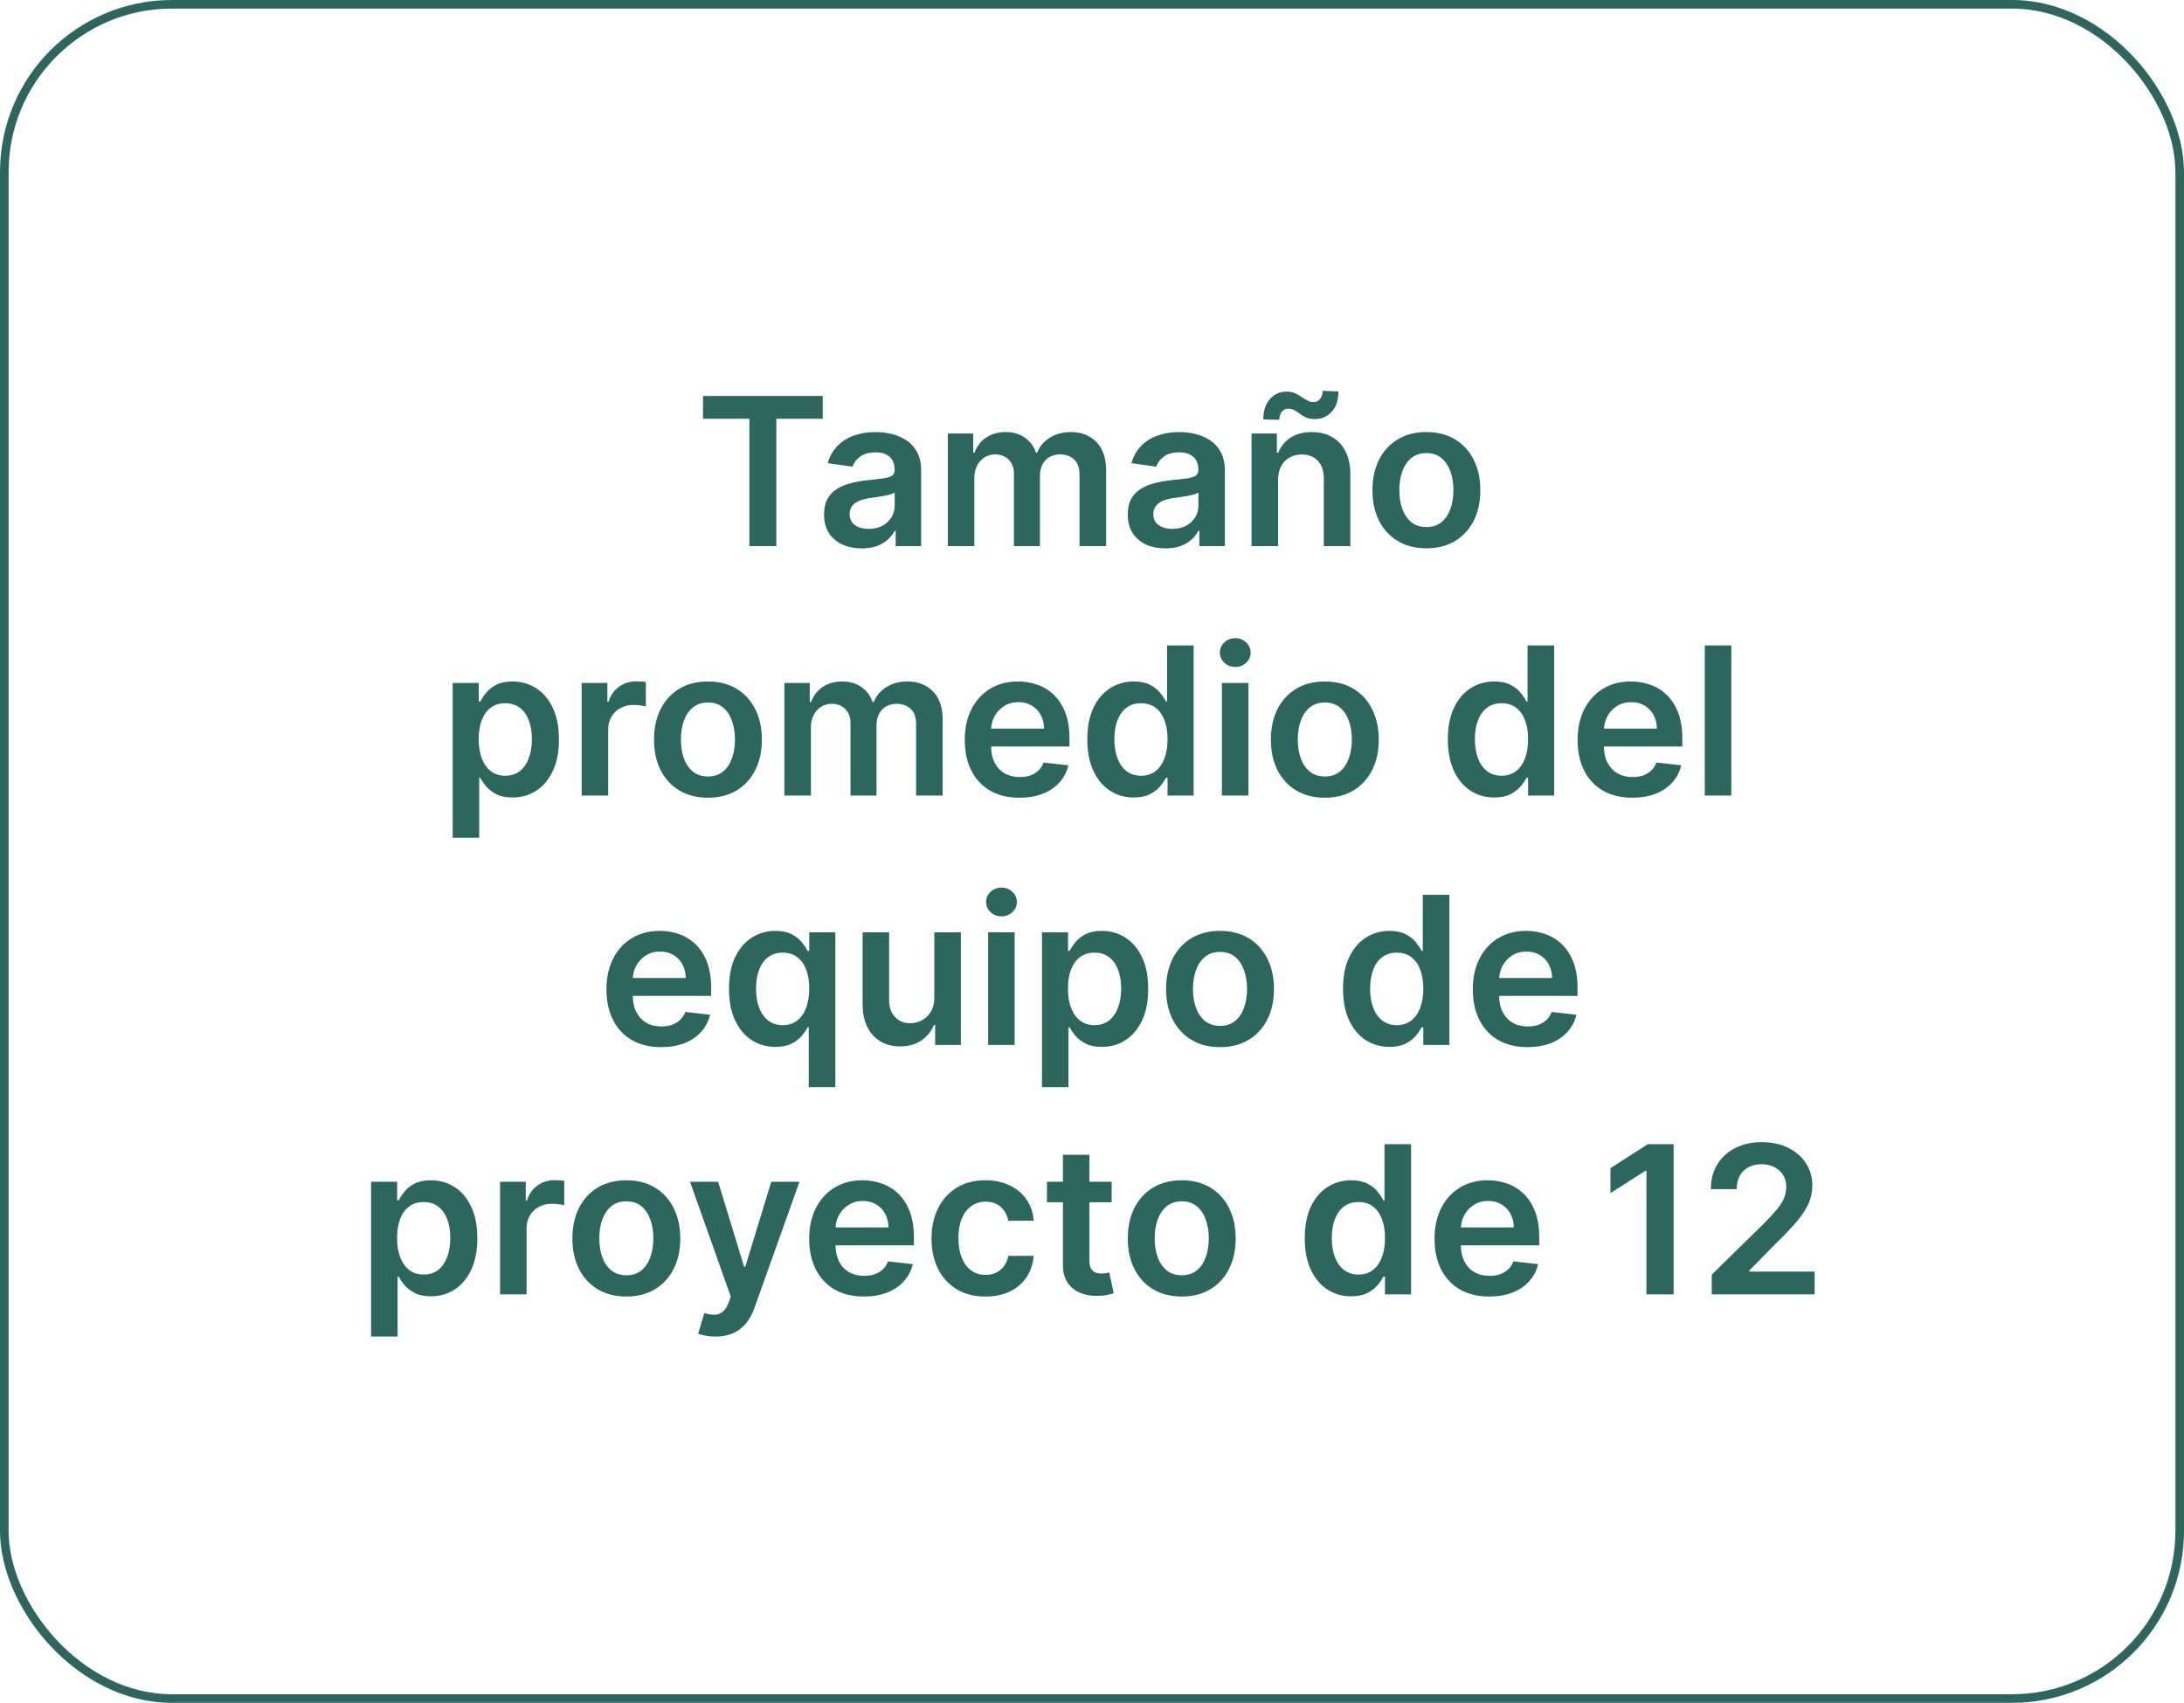 <?xml version="1.0" encoding="UTF-8"?> <svg xmlns="http://www.w3.org/2000/svg" width="254" height="198" viewBox="0 0 254 198" fill="none"> <rect x="0.5" y="0.5" width="253" height="197" rx="19.5" stroke="#2C665F"></rect> <path d="M81.759 48.696V46.045H95.685V48.696H90.29V63.5H87.154V48.696H81.759ZM100.219 63.764C99.39 63.764 98.643 63.617 97.978 63.321C97.319 63.02 96.796 62.577 96.41 61.992C96.029 61.406 95.839 60.685 95.839 59.827C95.839 59.088 95.975 58.477 96.248 57.994C96.521 57.511 96.893 57.125 97.364 56.835C97.836 56.545 98.367 56.327 98.958 56.179C99.555 56.026 100.171 55.915 100.808 55.847C101.575 55.767 102.197 55.696 102.674 55.633C103.151 55.565 103.498 55.463 103.714 55.327C103.935 55.185 104.046 54.966 104.046 54.67V54.619C104.046 53.977 103.856 53.48 103.475 53.128C103.094 52.776 102.546 52.599 101.83 52.599C101.075 52.599 100.475 52.764 100.032 53.094C99.594 53.423 99.299 53.812 99.146 54.261L96.265 53.852C96.492 53.057 96.867 52.392 97.39 51.858C97.913 51.318 98.552 50.915 99.308 50.648C100.063 50.375 100.898 50.239 101.813 50.239C102.444 50.239 103.072 50.312 103.697 50.46C104.322 50.608 104.893 50.852 105.41 51.193C105.927 51.528 106.342 51.986 106.654 52.565C106.972 53.145 107.131 53.869 107.131 54.739V63.5H104.165V61.702H104.063C103.876 62.065 103.612 62.406 103.271 62.724C102.935 63.037 102.512 63.29 102.001 63.483C101.495 63.67 100.901 63.764 100.219 63.764ZM101.021 61.497C101.64 61.497 102.177 61.375 102.631 61.131C103.086 60.881 103.435 60.551 103.68 60.142C103.93 59.733 104.055 59.287 104.055 58.804V57.261C103.958 57.341 103.793 57.415 103.56 57.483C103.333 57.551 103.077 57.611 102.793 57.662C102.509 57.713 102.228 57.758 101.95 57.798C101.671 57.838 101.43 57.872 101.225 57.901C100.765 57.963 100.353 58.065 99.989 58.207C99.626 58.349 99.339 58.548 99.129 58.804C98.918 59.054 98.813 59.378 98.813 59.776C98.813 60.344 99.021 60.773 99.435 61.062C99.85 61.352 100.379 61.497 101.021 61.497ZM110.234 63.5V50.409H113.183V52.633H113.336C113.609 51.883 114.06 51.298 114.691 50.878C115.322 50.452 116.075 50.239 116.95 50.239C117.836 50.239 118.583 50.455 119.191 50.886C119.805 51.312 120.237 51.895 120.487 52.633H120.623C120.913 51.906 121.401 51.327 122.089 50.895C122.782 50.457 123.603 50.239 124.552 50.239C125.756 50.239 126.739 50.619 127.501 51.381C128.262 52.142 128.643 53.253 128.643 54.713V63.5H125.549V55.19C125.549 54.378 125.333 53.784 124.901 53.409C124.469 53.028 123.941 52.838 123.316 52.838C122.572 52.838 121.989 53.071 121.569 53.537C121.154 53.997 120.947 54.597 120.947 55.335V63.5H117.921V55.062C117.921 54.386 117.717 53.847 117.308 53.443C116.904 53.04 116.376 52.838 115.722 52.838C115.279 52.838 114.876 52.952 114.512 53.179C114.148 53.401 113.859 53.716 113.643 54.125C113.427 54.528 113.319 55 113.319 55.54V63.5H110.234ZM135.54 63.764C134.71 63.764 133.963 63.617 133.298 63.321C132.639 63.02 132.116 62.577 131.73 61.992C131.349 61.406 131.159 60.685 131.159 59.827C131.159 59.088 131.295 58.477 131.568 57.994C131.841 57.511 132.213 57.125 132.685 56.835C133.156 56.545 133.688 56.327 134.278 56.179C134.875 56.026 135.491 55.915 136.128 55.847C136.895 55.767 137.517 55.696 137.994 55.633C138.472 55.565 138.818 55.463 139.034 55.327C139.256 55.185 139.366 54.966 139.366 54.67V54.619C139.366 53.977 139.176 53.48 138.795 53.128C138.415 52.776 137.866 52.599 137.151 52.599C136.395 52.599 135.795 52.764 135.352 53.094C134.915 53.423 134.619 53.812 134.466 54.261L131.585 53.852C131.813 53.057 132.188 52.392 132.71 51.858C133.233 51.318 133.872 50.915 134.628 50.648C135.384 50.375 136.219 50.239 137.134 50.239C137.764 50.239 138.392 50.312 139.017 50.46C139.642 50.608 140.213 50.852 140.73 51.193C141.247 51.528 141.662 51.986 141.974 52.565C142.293 53.145 142.452 53.869 142.452 54.739V63.5H139.486V61.702H139.384C139.196 62.065 138.932 62.406 138.591 62.724C138.256 63.037 137.832 63.29 137.321 63.483C136.815 63.67 136.222 63.764 135.54 63.764ZM136.341 61.497C136.96 61.497 137.497 61.375 137.952 61.131C138.406 60.881 138.756 60.551 139 60.142C139.25 59.733 139.375 59.287 139.375 58.804V57.261C139.278 57.341 139.114 57.415 138.881 57.483C138.653 57.551 138.398 57.611 138.114 57.662C137.83 57.713 137.548 57.758 137.27 57.798C136.991 57.838 136.75 57.872 136.545 57.901C136.085 57.963 135.673 58.065 135.31 58.207C134.946 58.349 134.659 58.548 134.449 58.804C134.239 59.054 134.134 59.378 134.134 59.776C134.134 60.344 134.341 60.773 134.756 61.062C135.17 61.352 135.699 61.497 136.341 61.497ZM148.639 55.83V63.5H145.554V50.409H148.503V52.633H148.656C148.957 51.901 149.438 51.318 150.097 50.886C150.761 50.455 151.582 50.239 152.56 50.239C153.463 50.239 154.25 50.432 154.92 50.818C155.597 51.205 156.119 51.764 156.489 52.497C156.864 53.23 157.048 54.119 157.043 55.165V63.5H153.957V55.642C153.957 54.767 153.73 54.082 153.276 53.588C152.827 53.094 152.205 52.847 151.409 52.847C150.869 52.847 150.389 52.966 149.969 53.205C149.554 53.438 149.227 53.776 148.989 54.219C148.756 54.662 148.639 55.199 148.639 55.83ZM148.784 48.815L146.918 48.773C146.918 47.761 147.179 46.969 147.702 46.395C148.224 45.821 148.869 45.534 149.636 45.534C150.006 45.534 150.327 45.597 150.599 45.722C150.872 45.841 151.122 45.98 151.349 46.139C151.582 46.298 151.81 46.44 152.031 46.565C152.253 46.685 152.497 46.744 152.764 46.744C153.088 46.744 153.344 46.622 153.531 46.378C153.724 46.133 153.824 45.821 153.83 45.44L155.662 45.517C155.656 46.534 155.392 47.324 154.869 47.886C154.347 48.443 153.705 48.724 152.943 48.73C152.534 48.736 152.19 48.676 151.912 48.551C151.634 48.426 151.389 48.284 151.179 48.125C150.974 47.966 150.767 47.827 150.557 47.707C150.347 47.582 150.099 47.52 149.815 47.52C149.514 47.52 149.267 47.639 149.074 47.878C148.881 48.117 148.784 48.429 148.784 48.815ZM165.889 63.756C164.611 63.756 163.503 63.474 162.565 62.912C161.628 62.349 160.901 61.562 160.384 60.551C159.872 59.54 159.616 58.358 159.616 57.006C159.616 55.653 159.872 54.469 160.384 53.452C160.901 52.435 161.628 51.645 162.565 51.082C163.503 50.52 164.611 50.239 165.889 50.239C167.168 50.239 168.276 50.52 169.213 51.082C170.151 51.645 170.875 52.435 171.386 53.452C171.903 54.469 172.162 55.653 172.162 57.006C172.162 58.358 171.903 59.54 171.386 60.551C170.875 61.562 170.151 62.349 169.213 62.912C168.276 63.474 167.168 63.756 165.889 63.756ZM165.906 61.284C166.599 61.284 167.179 61.094 167.645 60.713C168.111 60.327 168.457 59.81 168.685 59.162C168.918 58.514 169.034 57.793 169.034 56.997C169.034 56.196 168.918 55.472 168.685 54.824C168.457 54.17 168.111 53.651 167.645 53.264C167.179 52.878 166.599 52.685 165.906 52.685C165.196 52.685 164.605 52.878 164.134 53.264C163.668 53.651 163.318 54.17 163.085 54.824C162.858 55.472 162.744 56.196 162.744 56.997C162.744 57.793 162.858 58.514 163.085 59.162C163.318 59.81 163.668 60.327 164.134 60.713C164.605 61.094 165.196 61.284 165.906 61.284ZM52.648 97.409V79.409H55.682V81.574H55.861C56.02 81.256 56.244 80.918 56.534 80.56C56.824 80.196 57.216 79.886 57.71 79.631C58.205 79.369 58.835 79.239 59.602 79.239C60.614 79.239 61.526 79.497 62.338 80.014C63.156 80.526 63.804 81.284 64.281 82.29C64.764 83.29 65.006 84.517 65.006 85.972C65.006 87.409 64.77 88.631 64.298 89.636C63.827 90.642 63.185 91.409 62.372 91.938C61.56 92.466 60.639 92.73 59.611 92.73C58.861 92.73 58.239 92.605 57.744 92.355C57.25 92.105 56.852 91.804 56.551 91.452C56.256 91.094 56.026 90.756 55.861 90.438H55.733V97.409H52.648ZM55.673 85.954C55.673 86.801 55.793 87.543 56.031 88.179C56.276 88.815 56.625 89.312 57.08 89.671C57.54 90.023 58.097 90.199 58.75 90.199C59.432 90.199 60.003 90.017 60.463 89.653C60.923 89.284 61.27 88.781 61.503 88.145C61.742 87.503 61.861 86.773 61.861 85.954C61.861 85.142 61.744 84.421 61.511 83.79C61.278 83.159 60.932 82.665 60.472 82.307C60.011 81.949 59.438 81.77 58.75 81.77C58.091 81.77 57.531 81.943 57.071 82.29C56.611 82.636 56.261 83.122 56.023 83.747C55.79 84.372 55.673 85.108 55.673 85.954ZM67.648 92.5V79.409H70.639V81.591H70.776C71.014 80.835 71.423 80.253 72.003 79.844C72.588 79.429 73.256 79.222 74.006 79.222C74.176 79.222 74.367 79.23 74.577 79.247C74.793 79.258 74.972 79.278 75.114 79.307V82.145C74.983 82.099 74.776 82.06 74.492 82.026C74.213 81.986 73.943 81.966 73.682 81.966C73.119 81.966 72.614 82.088 72.165 82.332C71.722 82.571 71.372 82.903 71.117 83.329C70.861 83.756 70.733 84.247 70.733 84.804V92.5H67.648ZM82.335 92.756C81.056 92.756 79.948 92.474 79.011 91.912C78.073 91.349 77.346 90.562 76.829 89.551C76.317 88.54 76.062 87.358 76.062 86.006C76.062 84.653 76.317 83.469 76.829 82.452C77.346 81.435 78.073 80.645 79.011 80.082C79.948 79.52 81.056 79.239 82.335 79.239C83.613 79.239 84.721 79.52 85.658 80.082C86.596 80.645 87.32 81.435 87.832 82.452C88.349 83.469 88.607 84.653 88.607 86.006C88.607 87.358 88.349 88.54 87.832 89.551C87.32 90.562 86.596 91.349 85.658 91.912C84.721 92.474 83.613 92.756 82.335 92.756ZM82.352 90.284C83.045 90.284 83.624 90.094 84.09 89.713C84.556 89.327 84.903 88.81 85.13 88.162C85.363 87.514 85.479 86.793 85.479 85.997C85.479 85.196 85.363 84.472 85.13 83.824C84.903 83.171 84.556 82.651 84.09 82.264C83.624 81.878 83.045 81.685 82.352 81.685C81.641 81.685 81.05 81.878 80.579 82.264C80.113 82.651 79.763 83.171 79.531 83.824C79.303 84.472 79.19 85.196 79.19 85.997C79.19 86.793 79.303 87.514 79.531 88.162C79.763 88.81 80.113 89.327 80.579 89.713C81.05 90.094 81.641 90.284 82.352 90.284ZM91.226 92.5V79.409H94.175V81.633H94.328C94.601 80.883 95.053 80.298 95.683 79.878C96.314 79.452 97.067 79.239 97.942 79.239C98.828 79.239 99.575 79.454 100.183 79.886C100.797 80.312 101.229 80.895 101.479 81.633H101.615C101.905 80.906 102.393 80.327 103.081 79.895C103.774 79.457 104.595 79.239 105.544 79.239C106.749 79.239 107.732 79.619 108.493 80.381C109.254 81.142 109.635 82.253 109.635 83.713V92.5H106.541V84.19C106.541 83.378 106.325 82.784 105.893 82.409C105.462 82.028 104.933 81.838 104.308 81.838C103.564 81.838 102.982 82.071 102.561 82.537C102.146 82.997 101.939 83.597 101.939 84.335V92.5H98.913V84.062C98.913 83.386 98.709 82.847 98.3 82.443C97.896 82.04 97.368 81.838 96.715 81.838C96.271 81.838 95.868 81.952 95.504 82.179C95.141 82.401 94.851 82.716 94.635 83.125C94.419 83.528 94.311 84 94.311 84.54V92.5H91.226ZM118.56 92.756C117.248 92.756 116.114 92.483 115.16 91.938C114.211 91.386 113.481 90.608 112.969 89.602C112.458 88.591 112.202 87.401 112.202 86.031C112.202 84.685 112.458 83.503 112.969 82.486C113.487 81.463 114.208 80.668 115.134 80.099C116.06 79.526 117.148 79.239 118.398 79.239C119.205 79.239 119.967 79.369 120.683 79.631C121.404 79.886 122.04 80.284 122.592 80.824C123.148 81.364 123.586 82.051 123.904 82.886C124.222 83.716 124.381 84.704 124.381 85.852V86.798H113.651V84.719H121.424C121.418 84.128 121.29 83.602 121.04 83.142C120.79 82.676 120.441 82.31 119.992 82.043C119.549 81.776 119.032 81.642 118.441 81.642C117.81 81.642 117.256 81.796 116.779 82.102C116.302 82.403 115.93 82.801 115.663 83.296C115.401 83.784 115.268 84.321 115.262 84.906V86.722C115.262 87.483 115.401 88.136 115.68 88.682C115.958 89.222 116.347 89.636 116.847 89.926C117.347 90.21 117.933 90.352 118.603 90.352C119.052 90.352 119.458 90.29 119.822 90.165C120.185 90.034 120.501 89.844 120.768 89.594C121.035 89.344 121.237 89.034 121.373 88.665L124.254 88.989C124.072 89.75 123.725 90.415 123.214 90.983C122.708 91.546 122.06 91.983 121.271 92.296C120.481 92.602 119.577 92.756 118.56 92.756ZM131.849 92.73C130.821 92.73 129.901 92.466 129.088 91.938C128.276 91.409 127.634 90.642 127.162 89.636C126.69 88.631 126.455 87.409 126.455 85.972C126.455 84.517 126.693 83.29 127.17 82.29C127.653 81.284 128.304 80.526 129.122 80.014C129.94 79.497 130.852 79.239 131.858 79.239C132.625 79.239 133.256 79.369 133.75 79.631C134.244 79.886 134.636 80.196 134.926 80.56C135.216 80.918 135.44 81.256 135.599 81.574H135.727V75.046H138.821V92.5H135.787V90.438H135.599C135.44 90.756 135.21 91.094 134.909 91.452C134.608 91.804 134.21 92.105 133.716 92.355C133.222 92.605 132.599 92.73 131.849 92.73ZM132.71 90.199C133.364 90.199 133.92 90.023 134.381 89.671C134.841 89.312 135.19 88.815 135.429 88.179C135.668 87.543 135.787 86.801 135.787 85.954C135.787 85.108 135.668 84.372 135.429 83.747C135.196 83.122 134.849 82.636 134.389 82.29C133.935 81.943 133.375 81.77 132.71 81.77C132.023 81.77 131.449 81.949 130.989 82.307C130.528 82.665 130.182 83.159 129.949 83.79C129.716 84.421 129.599 85.142 129.599 85.954C129.599 86.773 129.716 87.503 129.949 88.145C130.188 88.781 130.537 89.284 130.997 89.653C131.463 90.017 132.034 90.199 132.71 90.199ZM142.109 92.5V79.409H145.194V92.5H142.109ZM143.66 77.551C143.171 77.551 142.751 77.389 142.398 77.065C142.046 76.736 141.87 76.341 141.87 75.881C141.87 75.415 142.046 75.02 142.398 74.696C142.751 74.367 143.171 74.202 143.66 74.202C144.154 74.202 144.575 74.367 144.921 74.696C145.273 75.02 145.45 75.415 145.45 75.881C145.45 76.341 145.273 76.736 144.921 77.065C144.575 77.389 144.154 77.551 143.66 77.551ZM154.077 92.756C152.798 92.756 151.69 92.474 150.753 91.912C149.815 91.349 149.088 90.562 148.571 89.551C148.06 88.54 147.804 87.358 147.804 86.006C147.804 84.653 148.06 83.469 148.571 82.452C149.088 81.435 149.815 80.645 150.753 80.082C151.69 79.52 152.798 79.239 154.077 79.239C155.355 79.239 156.463 79.52 157.401 80.082C158.338 80.645 159.063 81.435 159.574 82.452C160.091 83.469 160.349 84.653 160.349 86.006C160.349 87.358 160.091 88.54 159.574 89.551C159.063 90.562 158.338 91.349 157.401 91.912C156.463 92.474 155.355 92.756 154.077 92.756ZM154.094 90.284C154.787 90.284 155.366 90.094 155.832 89.713C156.298 89.327 156.645 88.81 156.872 88.162C157.105 87.514 157.222 86.793 157.222 85.997C157.222 85.196 157.105 84.472 156.872 83.824C156.645 83.171 156.298 82.651 155.832 82.264C155.366 81.878 154.787 81.685 154.094 81.685C153.384 81.685 152.793 81.878 152.321 82.264C151.855 82.651 151.506 83.171 151.273 83.824C151.045 84.472 150.932 85.196 150.932 85.997C150.932 86.793 151.045 87.514 151.273 88.162C151.506 88.81 151.855 89.327 152.321 89.713C152.793 90.094 153.384 90.284 154.094 90.284ZM173.779 92.73C172.751 92.73 171.83 92.466 171.018 91.938C170.205 91.409 169.563 90.642 169.092 89.636C168.62 88.631 168.384 87.409 168.384 85.972C168.384 84.517 168.623 83.29 169.1 82.29C169.583 81.284 170.234 80.526 171.052 80.014C171.87 79.497 172.782 79.239 173.788 79.239C174.555 79.239 175.185 79.369 175.68 79.631C176.174 79.886 176.566 80.196 176.856 80.56C177.146 80.918 177.37 81.256 177.529 81.574H177.657V75.046H180.751V92.5H177.717V90.438H177.529C177.37 90.756 177.14 91.094 176.839 91.452C176.538 91.804 176.14 92.105 175.646 92.355C175.151 92.605 174.529 92.73 173.779 92.73ZM174.64 90.199C175.293 90.199 175.85 90.023 176.31 89.671C176.771 89.312 177.12 88.815 177.359 88.179C177.597 87.543 177.717 86.801 177.717 85.954C177.717 85.108 177.597 84.372 177.359 83.747C177.126 83.122 176.779 82.636 176.319 82.29C175.864 81.943 175.305 81.77 174.64 81.77C173.952 81.77 173.379 81.949 172.918 82.307C172.458 82.665 172.112 83.159 171.879 83.79C171.646 84.421 171.529 85.142 171.529 85.954C171.529 86.773 171.646 87.503 171.879 88.145C172.117 88.781 172.467 89.284 172.927 89.653C173.393 90.017 173.964 90.199 174.64 90.199ZM189.834 92.756C188.521 92.756 187.388 92.483 186.433 91.938C185.484 91.386 184.754 90.608 184.243 89.602C183.732 88.591 183.476 87.401 183.476 86.031C183.476 84.685 183.732 83.503 184.243 82.486C184.76 81.463 185.482 80.668 186.408 80.099C187.334 79.526 188.422 79.239 189.672 79.239C190.479 79.239 191.24 79.369 191.956 79.631C192.678 79.886 193.314 80.284 193.865 80.824C194.422 81.364 194.859 82.051 195.178 82.886C195.496 83.716 195.655 84.704 195.655 85.852V86.798H184.925V84.719H192.697C192.692 84.128 192.564 83.602 192.314 83.142C192.064 82.676 191.714 82.31 191.266 82.043C190.822 81.776 190.305 81.642 189.714 81.642C189.084 81.642 188.53 81.796 188.053 82.102C187.575 82.403 187.203 82.801 186.936 83.296C186.675 83.784 186.541 84.321 186.536 84.906V86.722C186.536 87.483 186.675 88.136 186.953 88.682C187.232 89.222 187.621 89.636 188.121 89.926C188.621 90.21 189.206 90.352 189.876 90.352C190.325 90.352 190.732 90.29 191.095 90.165C191.459 90.034 191.774 89.844 192.041 89.594C192.308 89.344 192.51 89.034 192.646 88.665L195.527 88.989C195.345 89.75 194.999 90.415 194.487 90.983C193.982 91.546 193.334 91.983 192.544 92.296C191.754 92.602 190.851 92.756 189.834 92.756ZM201.35 75.046V92.5H198.265V75.046H201.35ZM76.888 121.756C75.576 121.756 74.442 121.483 73.488 120.938C72.539 120.386 71.809 119.608 71.298 118.602C70.786 117.591 70.531 116.401 70.531 115.031C70.531 113.685 70.786 112.503 71.298 111.486C71.815 110.463 72.536 109.668 73.462 109.099C74.388 108.526 75.477 108.239 76.727 108.239C77.533 108.239 78.295 108.369 79.011 108.631C79.732 108.886 80.369 109.284 80.92 109.824C81.477 110.364 81.914 111.051 82.232 111.886C82.55 112.716 82.71 113.705 82.71 114.852V115.798H71.979V113.719H79.752C79.746 113.128 79.619 112.602 79.369 112.142C79.119 111.676 78.769 111.31 78.32 111.043C77.877 110.776 77.36 110.642 76.769 110.642C76.138 110.642 75.585 110.795 75.107 111.102C74.63 111.403 74.258 111.801 73.991 112.295C73.729 112.784 73.596 113.321 73.59 113.906V115.722C73.59 116.483 73.729 117.136 74.008 117.682C74.286 118.222 74.675 118.636 75.175 118.926C75.675 119.21 76.261 119.352 76.931 119.352C77.38 119.352 77.786 119.29 78.15 119.165C78.513 119.034 78.829 118.844 79.096 118.594C79.363 118.344 79.565 118.034 79.701 117.665L82.582 117.989C82.4 118.75 82.053 119.415 81.542 119.983C81.036 120.545 80.388 120.983 79.599 121.295C78.809 121.602 77.906 121.756 76.888 121.756ZM94.055 126.409V119.438H93.928C93.769 119.756 93.538 120.094 93.237 120.452C92.936 120.804 92.538 121.105 92.044 121.355C91.55 121.605 90.928 121.73 90.178 121.73C89.149 121.73 88.229 121.466 87.416 120.938C86.604 120.409 85.962 119.642 85.49 118.636C85.019 117.631 84.783 116.409 84.783 114.972C84.783 113.517 85.021 112.29 85.499 111.29C85.981 110.284 86.632 109.526 87.45 109.014C88.269 108.497 89.18 108.239 90.186 108.239C90.953 108.239 91.584 108.369 92.078 108.631C92.572 108.886 92.965 109.196 93.254 109.56C93.544 109.918 93.769 110.256 93.928 110.574H94.115V108.409H97.149V126.409H94.055ZM91.038 119.199C91.692 119.199 92.249 119.023 92.709 118.67C93.169 118.312 93.519 117.815 93.757 117.179C93.996 116.543 94.115 115.801 94.115 114.955C94.115 114.108 93.996 113.372 93.757 112.747C93.524 112.122 93.178 111.636 92.717 111.29C92.263 110.943 91.703 110.77 91.038 110.77C90.351 110.77 89.777 110.949 89.317 111.307C88.856 111.665 88.51 112.159 88.277 112.79C88.044 113.42 87.928 114.142 87.928 114.955C87.928 115.773 88.044 116.503 88.277 117.145C88.516 117.781 88.865 118.284 89.325 118.653C89.791 119.017 90.362 119.199 91.038 119.199ZM108.663 115.994V108.409H111.749V121.5H108.757V119.173H108.621C108.325 119.906 107.839 120.506 107.163 120.972C106.493 121.437 105.666 121.67 104.683 121.67C103.825 121.67 103.067 121.48 102.408 121.099C101.754 120.713 101.243 120.153 100.874 119.42C100.504 118.682 100.32 117.79 100.32 116.744V108.409H103.405V116.267C103.405 117.097 103.632 117.756 104.087 118.244C104.541 118.733 105.138 118.977 105.876 118.977C106.331 118.977 106.771 118.866 107.197 118.645C107.624 118.423 107.973 118.094 108.246 117.656C108.524 117.213 108.663 116.659 108.663 115.994ZM114.921 121.5V108.409H118.006V121.5H114.921ZM116.472 106.551C115.984 106.551 115.563 106.389 115.211 106.065C114.859 105.736 114.683 105.341 114.683 104.881C114.683 104.415 114.859 104.02 115.211 103.696C115.563 103.366 115.984 103.202 116.472 103.202C116.967 103.202 117.387 103.366 117.734 103.696C118.086 104.02 118.262 104.415 118.262 104.881C118.262 105.341 118.086 105.736 117.734 106.065C117.387 106.389 116.967 106.551 116.472 106.551ZM121.179 126.409V108.409H124.213V110.574H124.392C124.551 110.256 124.776 109.918 125.065 109.56C125.355 109.196 125.747 108.886 126.241 108.631C126.736 108.369 127.366 108.239 128.134 108.239C129.145 108.239 130.057 108.497 130.869 109.014C131.688 109.526 132.335 110.284 132.812 111.29C133.295 112.29 133.537 113.517 133.537 114.972C133.537 116.409 133.301 117.631 132.83 118.636C132.358 119.642 131.716 120.409 130.903 120.938C130.091 121.466 129.17 121.73 128.142 121.73C127.392 121.73 126.77 121.605 126.276 121.355C125.781 121.105 125.384 120.804 125.082 120.452C124.787 120.094 124.557 119.756 124.392 119.438H124.264V126.409H121.179ZM124.205 114.955C124.205 115.801 124.324 116.543 124.562 117.179C124.807 117.815 125.156 118.312 125.611 118.67C126.071 119.023 126.628 119.199 127.281 119.199C127.963 119.199 128.534 119.017 128.994 118.653C129.455 118.284 129.801 117.781 130.034 117.145C130.273 116.503 130.392 115.773 130.392 114.955C130.392 114.142 130.276 113.42 130.043 112.79C129.81 112.159 129.463 111.665 129.003 111.307C128.543 110.949 127.969 110.77 127.281 110.77C126.622 110.77 126.062 110.943 125.602 111.29C125.142 111.636 124.793 112.122 124.554 112.747C124.321 113.372 124.205 114.108 124.205 114.955ZM141.889 121.756C140.611 121.756 139.503 121.474 138.565 120.912C137.628 120.349 136.901 119.562 136.384 118.551C135.872 117.54 135.616 116.358 135.616 115.006C135.616 113.653 135.872 112.469 136.384 111.452C136.901 110.435 137.628 109.645 138.565 109.082C139.503 108.52 140.611 108.239 141.889 108.239C143.168 108.239 144.276 108.52 145.213 109.082C146.151 109.645 146.875 110.435 147.386 111.452C147.903 112.469 148.162 113.653 148.162 115.006C148.162 116.358 147.903 117.54 147.386 118.551C146.875 119.562 146.151 120.349 145.213 120.912C144.276 121.474 143.168 121.756 141.889 121.756ZM141.906 119.284C142.599 119.284 143.179 119.094 143.645 118.713C144.111 118.327 144.457 117.81 144.685 117.162C144.918 116.514 145.034 115.793 145.034 114.997C145.034 114.196 144.918 113.472 144.685 112.824C144.457 112.17 144.111 111.651 143.645 111.264C143.179 110.878 142.599 110.685 141.906 110.685C141.196 110.685 140.605 110.878 140.134 111.264C139.668 111.651 139.318 112.17 139.085 112.824C138.858 113.472 138.744 114.196 138.744 114.997C138.744 115.793 138.858 116.514 139.085 117.162C139.318 117.81 139.668 118.327 140.134 118.713C140.605 119.094 141.196 119.284 141.906 119.284ZM161.592 121.73C160.563 121.73 159.643 121.466 158.83 120.938C158.018 120.409 157.376 119.642 156.904 118.636C156.433 117.631 156.197 116.409 156.197 114.972C156.197 113.517 156.435 112.29 156.913 111.29C157.396 110.284 158.046 109.526 158.864 109.014C159.683 108.497 160.594 108.239 161.6 108.239C162.367 108.239 162.998 108.369 163.492 108.631C163.987 108.886 164.379 109.196 164.668 109.56C164.958 109.918 165.183 110.256 165.342 110.574H165.469V104.045H168.563V121.5H165.529V119.438H165.342C165.183 119.756 164.952 120.094 164.651 120.452C164.35 120.804 163.952 121.105 163.458 121.355C162.964 121.605 162.342 121.73 161.592 121.73ZM162.452 119.199C163.106 119.199 163.663 119.023 164.123 118.67C164.583 118.312 164.933 117.815 165.171 117.179C165.41 116.543 165.529 115.801 165.529 114.955C165.529 114.108 165.41 113.372 165.171 112.747C164.938 112.122 164.592 111.636 164.131 111.29C163.677 110.943 163.117 110.77 162.452 110.77C161.765 110.77 161.191 110.949 160.731 111.307C160.271 111.665 159.924 112.159 159.691 112.79C159.458 113.42 159.342 114.142 159.342 114.955C159.342 115.773 159.458 116.503 159.691 117.145C159.93 117.781 160.279 118.284 160.739 118.653C161.205 119.017 161.776 119.199 162.452 119.199ZM177.646 121.756C176.334 121.756 175.2 121.483 174.246 120.938C173.297 120.386 172.567 119.608 172.055 118.602C171.544 117.591 171.288 116.401 171.288 115.031C171.288 113.685 171.544 112.503 172.055 111.486C172.572 110.463 173.294 109.668 174.22 109.099C175.146 108.526 176.234 108.239 177.484 108.239C178.291 108.239 179.053 108.369 179.768 108.631C180.49 108.886 181.126 109.284 181.678 109.824C182.234 110.364 182.672 111.051 182.99 111.886C183.308 112.716 183.467 113.705 183.467 114.852V115.798H172.737V113.719H180.51C180.504 113.128 180.376 112.602 180.126 112.142C179.876 111.676 179.527 111.31 179.078 111.043C178.635 110.776 178.118 110.642 177.527 110.642C176.896 110.642 176.342 110.795 175.865 111.102C175.388 111.403 175.016 111.801 174.749 112.295C174.487 112.784 174.354 113.321 174.348 113.906V115.722C174.348 116.483 174.487 117.136 174.766 117.682C175.044 118.222 175.433 118.636 175.933 118.926C176.433 119.21 177.018 119.352 177.689 119.352C178.138 119.352 178.544 119.29 178.908 119.165C179.271 119.034 179.587 118.844 179.854 118.594C180.121 118.344 180.322 118.034 180.459 117.665L183.339 117.989C183.158 118.75 182.811 119.415 182.3 119.983C181.794 120.545 181.146 120.983 180.357 121.295C179.567 121.602 178.663 121.756 177.646 121.756ZM43.156 155.409V137.409H46.19V139.574H46.369C46.528 139.256 46.752 138.918 47.042 138.56C47.332 138.196 47.724 137.886 48.218 137.631C48.712 137.369 49.343 137.239 50.11 137.239C51.121 137.239 52.033 137.497 52.846 138.014C53.664 138.526 54.312 139.284 54.789 140.29C55.272 141.29 55.514 142.517 55.514 143.972C55.514 145.409 55.278 146.631 54.806 147.636C54.334 148.642 53.693 149.409 52.88 149.938C52.068 150.466 51.147 150.73 50.119 150.73C49.369 150.73 48.746 150.605 48.252 150.355C47.758 150.105 47.36 149.804 47.059 149.452C46.764 149.094 46.533 148.756 46.369 148.438H46.241V155.409H43.156ZM46.181 143.955C46.181 144.801 46.3 145.543 46.539 146.179C46.783 146.815 47.133 147.312 47.587 147.67C48.048 148.023 48.604 148.199 49.258 148.199C49.94 148.199 50.511 148.017 50.971 147.653C51.431 147.284 51.778 146.781 52.011 146.145C52.249 145.503 52.369 144.773 52.369 143.955C52.369 143.142 52.252 142.42 52.019 141.79C51.786 141.159 51.44 140.665 50.979 140.307C50.519 139.949 49.945 139.77 49.258 139.77C48.599 139.77 48.039 139.943 47.579 140.29C47.119 140.636 46.769 141.122 46.531 141.747C46.298 142.372 46.181 143.108 46.181 143.955ZM58.156 150.5V137.409H61.147V139.591H61.283C61.522 138.835 61.931 138.253 62.511 137.844C63.096 137.429 63.764 137.222 64.513 137.222C64.684 137.222 64.874 137.23 65.085 137.247C65.3 137.259 65.479 137.278 65.621 137.307V140.145C65.491 140.099 65.283 140.06 64.999 140.026C64.721 139.986 64.451 139.966 64.19 139.966C63.627 139.966 63.121 140.088 62.673 140.332C62.229 140.571 61.88 140.903 61.624 141.33C61.369 141.756 61.241 142.247 61.241 142.804V150.5H58.156ZM72.842 150.756C71.564 150.756 70.456 150.474 69.519 149.912C68.581 149.349 67.854 148.562 67.337 147.551C66.825 146.54 66.57 145.358 66.57 144.006C66.57 142.653 66.825 141.469 67.337 140.452C67.854 139.435 68.581 138.645 69.519 138.082C70.456 137.52 71.564 137.239 72.842 137.239C74.121 137.239 75.229 137.52 76.166 138.082C77.104 138.645 77.828 139.435 78.34 140.452C78.856 141.469 79.115 142.653 79.115 144.006C79.115 145.358 78.856 146.54 78.34 147.551C77.828 148.562 77.104 149.349 76.166 149.912C75.229 150.474 74.121 150.756 72.842 150.756ZM72.859 148.284C73.553 148.284 74.132 148.094 74.598 147.713C75.064 147.327 75.41 146.81 75.638 146.162C75.871 145.514 75.987 144.793 75.987 143.997C75.987 143.196 75.871 142.472 75.638 141.824C75.41 141.17 75.064 140.651 74.598 140.264C74.132 139.878 73.553 139.685 72.859 139.685C72.149 139.685 71.558 139.878 71.087 140.264C70.621 140.651 70.271 141.17 70.038 141.824C69.811 142.472 69.697 143.196 69.697 143.997C69.697 144.793 69.811 145.514 70.038 146.162C70.271 146.81 70.621 147.327 71.087 147.713C71.558 148.094 72.149 148.284 72.859 148.284ZM83.206 155.409C82.785 155.409 82.396 155.375 82.038 155.307C81.686 155.244 81.405 155.17 81.195 155.085L81.91 152.682C82.359 152.813 82.76 152.875 83.112 152.869C83.465 152.864 83.774 152.753 84.041 152.537C84.314 152.327 84.544 151.974 84.731 151.48L84.996 150.773L80.249 137.409H83.521L86.538 147.295H86.675L89.7 137.409H92.981L87.74 152.085C87.496 152.778 87.172 153.372 86.769 153.866C86.365 154.366 85.871 154.747 85.285 155.009C84.706 155.276 84.013 155.409 83.206 155.409ZM100.467 150.756C99.154 150.756 98.021 150.483 97.066 149.938C96.117 149.386 95.387 148.608 94.876 147.602C94.364 146.591 94.109 145.401 94.109 144.031C94.109 142.685 94.364 141.503 94.876 140.486C95.393 139.463 96.114 138.668 97.04 138.099C97.967 137.526 99.055 137.239 100.305 137.239C101.112 137.239 101.873 137.369 102.589 137.631C103.31 137.886 103.947 138.284 104.498 138.824C105.055 139.364 105.492 140.051 105.81 140.886C106.129 141.716 106.288 142.705 106.288 143.852V144.798H95.558V142.719H103.33C103.325 142.128 103.197 141.602 102.947 141.142C102.697 140.676 102.347 140.31 101.898 140.043C101.455 139.776 100.938 139.642 100.347 139.642C99.717 139.642 99.163 139.795 98.685 140.102C98.208 140.403 97.836 140.801 97.569 141.295C97.308 141.784 97.174 142.321 97.168 142.906V144.722C97.168 145.483 97.308 146.136 97.586 146.682C97.864 147.222 98.254 147.636 98.754 147.926C99.254 148.21 99.839 148.352 100.509 148.352C100.958 148.352 101.364 148.29 101.728 148.165C102.092 148.034 102.407 147.844 102.674 147.594C102.941 147.344 103.143 147.034 103.279 146.665L106.16 146.989C105.978 147.75 105.631 148.415 105.12 148.983C104.614 149.545 103.967 149.983 103.177 150.295C102.387 150.602 101.484 150.756 100.467 150.756ZM114.608 150.756C113.301 150.756 112.179 150.469 111.241 149.895C110.31 149.321 109.591 148.528 109.085 147.517C108.585 146.5 108.335 145.33 108.335 144.006C108.335 142.676 108.591 141.503 109.102 140.486C109.614 139.463 110.335 138.668 111.267 138.099C112.205 137.526 113.313 137.239 114.591 137.239C115.653 137.239 116.594 137.435 117.412 137.827C118.236 138.213 118.892 138.761 119.381 139.472C119.869 140.176 120.148 141 120.216 141.943H117.267C117.148 141.312 116.864 140.787 116.415 140.366C115.972 139.94 115.378 139.727 114.634 139.727C114.003 139.727 113.449 139.898 112.972 140.239C112.494 140.574 112.122 141.057 111.855 141.688C111.594 142.318 111.463 143.074 111.463 143.955C111.463 144.847 111.594 145.614 111.855 146.256C112.116 146.892 112.483 147.384 112.955 147.73C113.432 148.071 113.991 148.241 114.634 148.241C115.088 148.241 115.494 148.156 115.852 147.986C116.216 147.81 116.52 147.557 116.764 147.227C117.009 146.898 117.176 146.497 117.267 146.026H120.216C120.142 146.952 119.869 147.773 119.398 148.489C118.926 149.199 118.284 149.756 117.472 150.159C116.659 150.557 115.705 150.756 114.608 150.756ZM129.286 137.409V139.795H121.761V137.409H129.286ZM123.619 134.273H126.704V146.562C126.704 146.977 126.766 147.295 126.891 147.517C127.022 147.733 127.192 147.881 127.403 147.96C127.613 148.04 127.846 148.08 128.102 148.08C128.295 148.08 128.471 148.065 128.63 148.037C128.795 148.009 128.92 147.983 129.005 147.96L129.525 150.372C129.36 150.429 129.124 150.491 128.817 150.56C128.516 150.628 128.147 150.668 127.71 150.679C126.937 150.702 126.241 150.585 125.621 150.33C125.002 150.068 124.511 149.665 124.147 149.119C123.789 148.574 123.613 147.892 123.619 147.074V134.273ZM137.436 150.756C136.158 150.756 135.05 150.474 134.112 149.912C133.175 149.349 132.447 148.562 131.93 147.551C131.419 146.54 131.163 145.358 131.163 144.006C131.163 142.653 131.419 141.469 131.93 140.452C132.447 139.435 133.175 138.645 134.112 138.082C135.05 137.52 136.158 137.239 137.436 137.239C138.714 137.239 139.822 137.52 140.76 138.082C141.697 138.645 142.422 139.435 142.933 140.452C143.45 141.469 143.709 142.653 143.709 144.006C143.709 145.358 143.45 146.54 142.933 147.551C142.422 148.562 141.697 149.349 140.76 149.912C139.822 150.474 138.714 150.756 137.436 150.756ZM137.453 148.284C138.146 148.284 138.726 148.094 139.192 147.713C139.658 147.327 140.004 146.81 140.232 146.162C140.464 145.514 140.581 144.793 140.581 143.997C140.581 143.196 140.464 142.472 140.232 141.824C140.004 141.17 139.658 140.651 139.192 140.264C138.726 139.878 138.146 139.685 137.453 139.685C136.743 139.685 136.152 139.878 135.68 140.264C135.214 140.651 134.865 141.17 134.632 141.824C134.405 142.472 134.291 143.196 134.291 143.997C134.291 144.793 134.405 145.514 134.632 146.162C134.865 146.81 135.214 147.327 135.68 147.713C136.152 148.094 136.743 148.284 137.453 148.284ZM157.138 150.73C156.11 150.73 155.19 150.466 154.377 149.938C153.565 149.409 152.923 148.642 152.451 147.636C151.979 146.631 151.744 145.409 151.744 143.972C151.744 142.517 151.982 141.29 152.46 140.29C152.942 139.284 153.593 138.526 154.411 138.014C155.229 137.497 156.141 137.239 157.147 137.239C157.914 137.239 158.545 137.369 159.039 137.631C159.533 137.886 159.925 138.196 160.215 138.56C160.505 138.918 160.729 139.256 160.888 139.574H161.016V133.045H164.11V150.5H161.076V148.438H160.888C160.729 148.756 160.499 149.094 160.198 149.452C159.897 149.804 159.499 150.105 159.005 150.355C158.511 150.605 157.888 150.73 157.138 150.73ZM157.999 148.199C158.653 148.199 159.21 148.023 159.67 147.67C160.13 147.312 160.479 146.815 160.718 146.179C160.957 145.543 161.076 144.801 161.076 143.955C161.076 143.108 160.957 142.372 160.718 141.747C160.485 141.122 160.138 140.636 159.678 140.29C159.224 139.943 158.664 139.77 157.999 139.77C157.312 139.77 156.738 139.949 156.278 140.307C155.817 140.665 155.471 141.159 155.238 141.79C155.005 142.42 154.888 143.142 154.888 143.955C154.888 144.773 155.005 145.503 155.238 146.145C155.477 146.781 155.826 147.284 156.286 147.653C156.752 148.017 157.323 148.199 157.999 148.199ZM173.193 150.756C171.881 150.756 170.747 150.483 169.793 149.938C168.844 149.386 168.114 148.608 167.602 147.602C167.091 146.591 166.835 145.401 166.835 144.031C166.835 142.685 167.091 141.503 167.602 140.486C168.119 139.463 168.841 138.668 169.767 138.099C170.693 137.526 171.781 137.239 173.031 137.239C173.838 137.239 174.599 137.369 175.315 137.631C176.037 137.886 176.673 138.284 177.224 138.824C177.781 139.364 178.219 140.051 178.537 140.886C178.855 141.716 179.014 142.705 179.014 143.852V144.798H168.284V142.719H176.057C176.051 142.128 175.923 141.602 175.673 141.142C175.423 140.676 175.074 140.31 174.625 140.043C174.182 139.776 173.665 139.642 173.074 139.642C172.443 139.642 171.889 139.795 171.412 140.102C170.935 140.403 170.563 140.801 170.295 141.295C170.034 141.784 169.901 142.321 169.895 142.906V144.722C169.895 145.483 170.034 146.136 170.312 146.682C170.591 147.222 170.98 147.636 171.48 147.926C171.98 148.21 172.565 148.352 173.236 148.352C173.685 148.352 174.091 148.29 174.455 148.165C174.818 148.034 175.134 147.844 175.401 147.594C175.668 147.344 175.869 147.034 176.006 146.665L178.886 146.989C178.705 147.75 178.358 148.415 177.847 148.983C177.341 149.545 176.693 149.983 175.903 150.295C175.114 150.602 174.21 150.756 173.193 150.756ZM194.643 133.045V150.5H191.481V136.122H191.379L187.296 138.73V135.832L191.634 133.045H194.643ZM199.075 150.5V148.216L205.134 142.276C205.714 141.69 206.197 141.17 206.583 140.716C206.969 140.261 207.259 139.821 207.452 139.395C207.646 138.969 207.742 138.514 207.742 138.031C207.742 137.48 207.617 137.009 207.367 136.616C207.117 136.219 206.773 135.912 206.336 135.696C205.898 135.48 205.401 135.372 204.844 135.372C204.271 135.372 203.768 135.491 203.336 135.73C202.904 135.963 202.569 136.295 202.33 136.727C202.097 137.159 201.981 137.673 201.981 138.27H198.972C198.972 137.162 199.225 136.199 199.731 135.381C200.237 134.562 200.933 133.929 201.819 133.48C202.711 133.031 203.734 132.807 204.887 132.807C206.058 132.807 207.086 133.026 207.972 133.463C208.859 133.901 209.546 134.5 210.035 135.261C210.529 136.023 210.776 136.892 210.776 137.869C210.776 138.523 210.651 139.165 210.401 139.795C210.151 140.426 209.711 141.125 209.08 141.892C208.455 142.659 207.577 143.588 206.447 144.679L203.438 147.739V147.858H211.04V150.5H199.075Z" fill="#2C665F"></path> </svg> 
